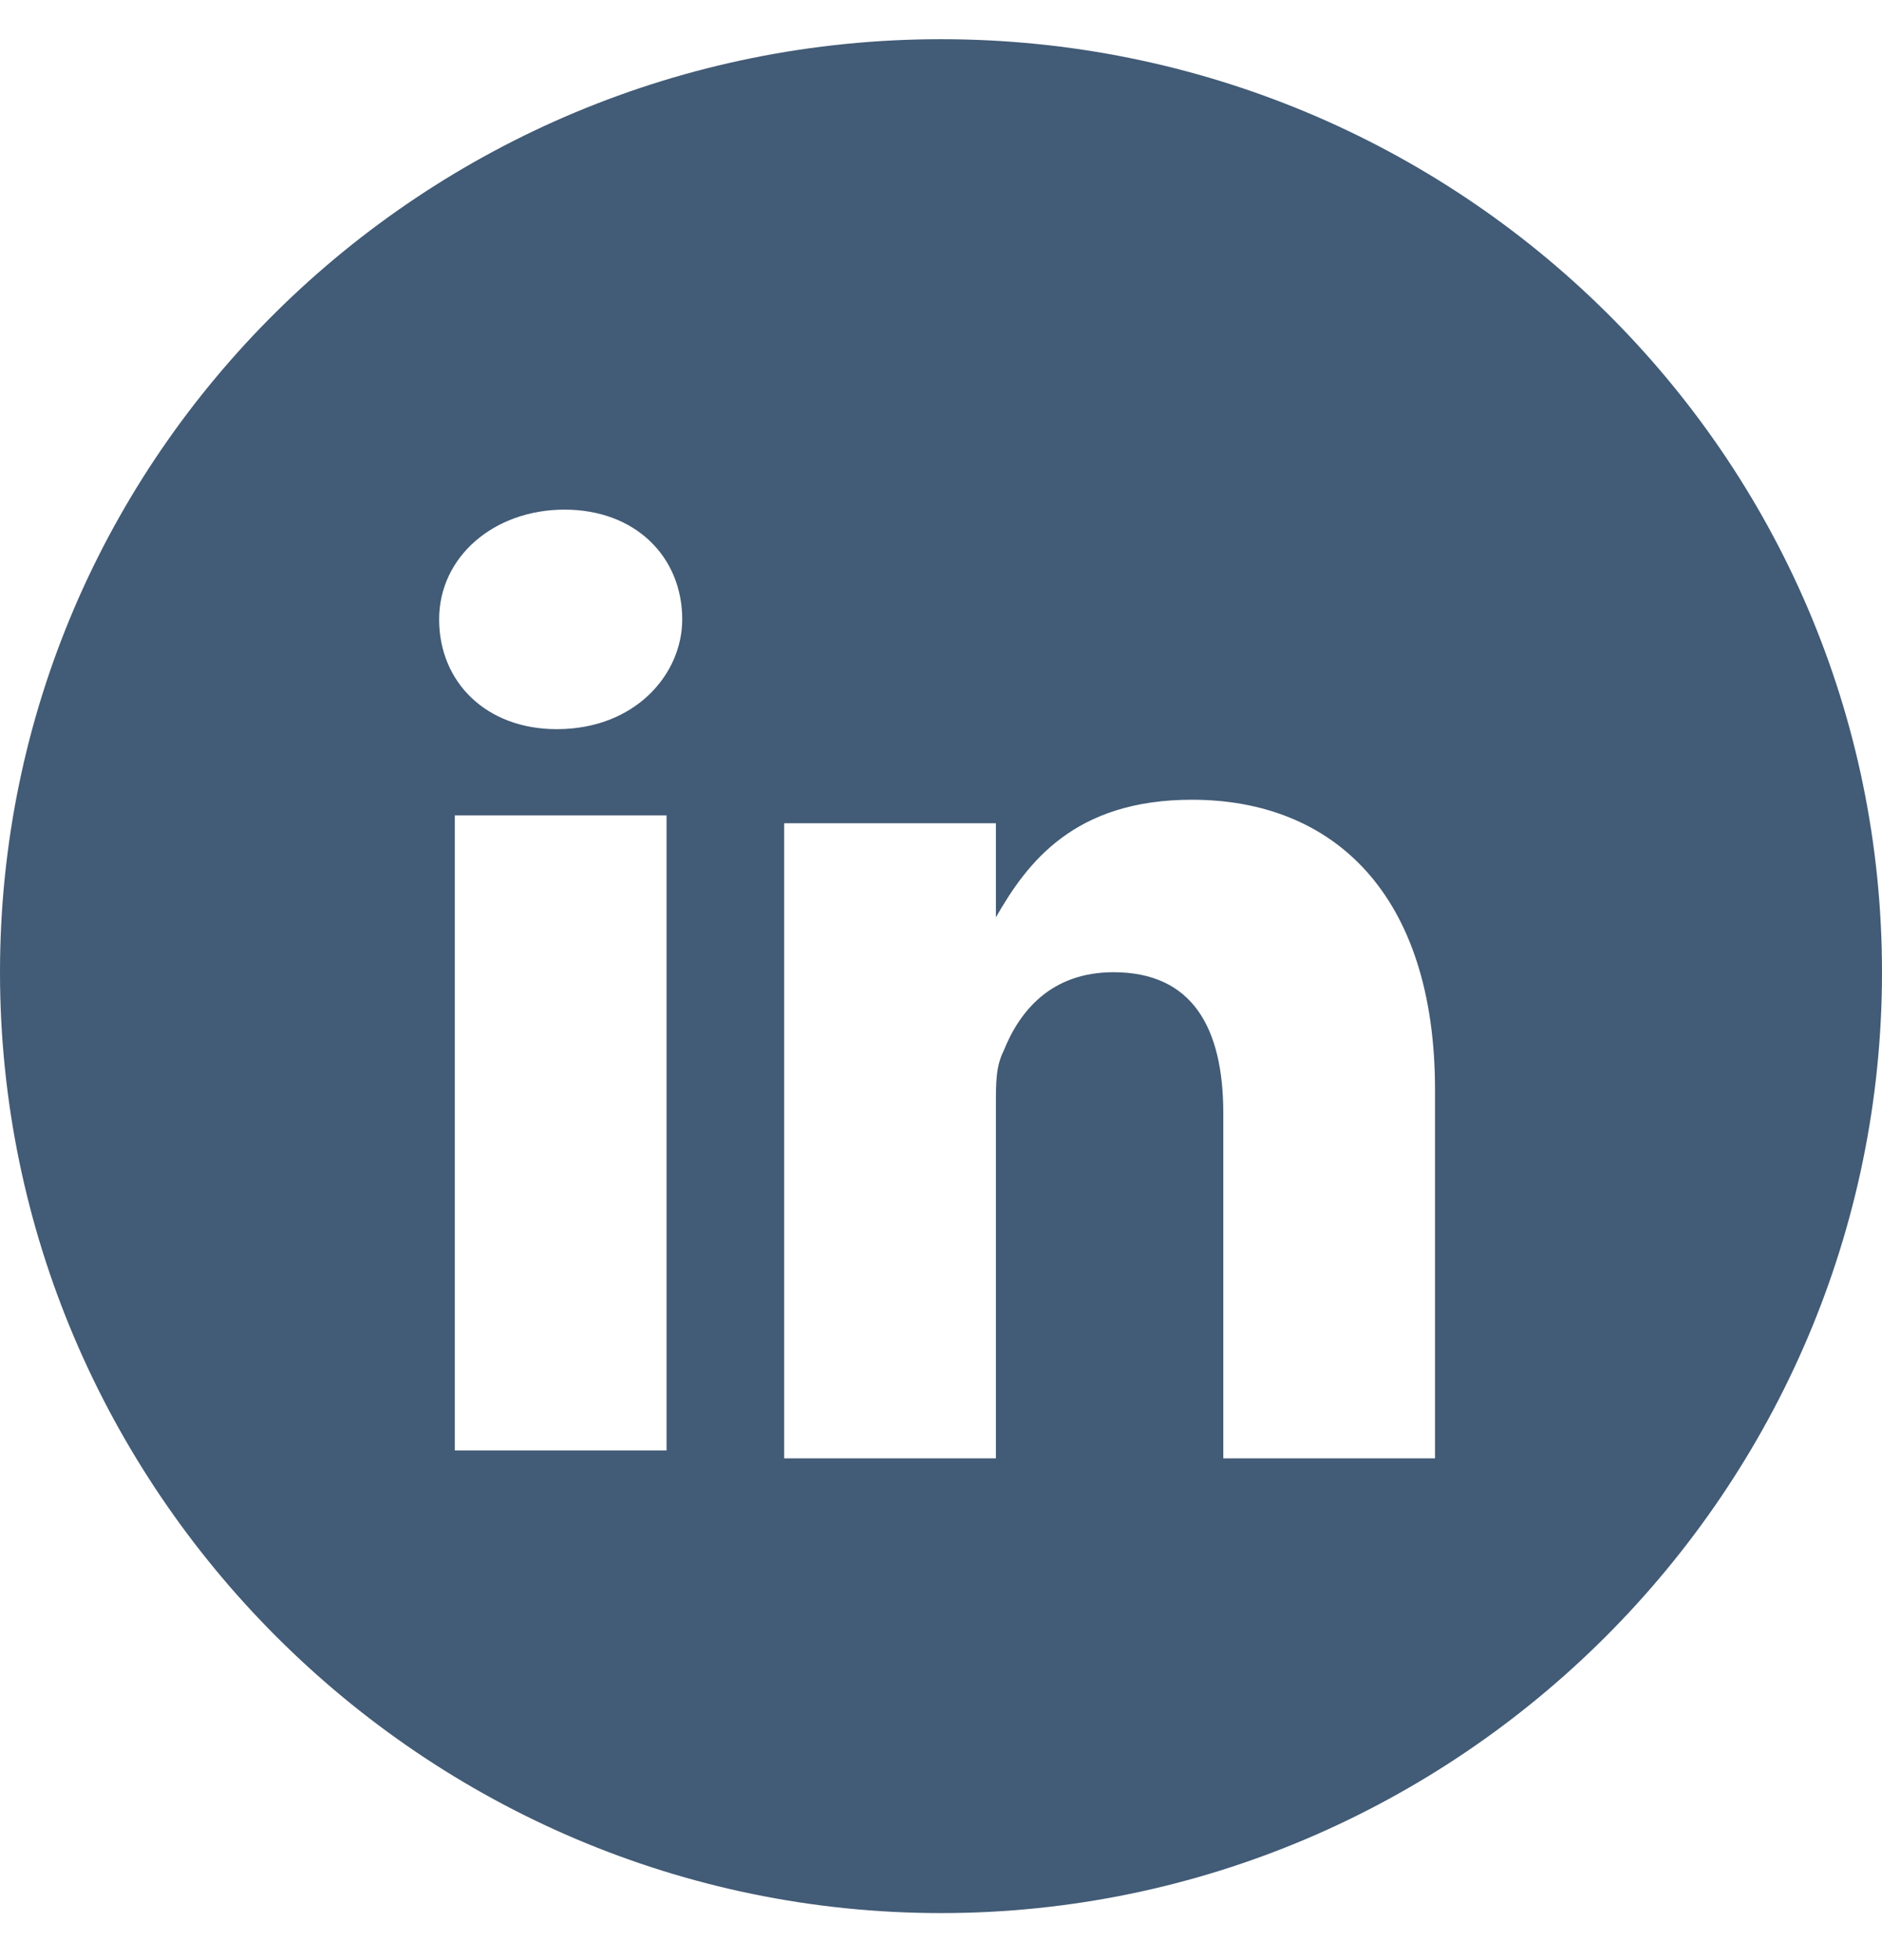 <?xml version="1.0" encoding="utf-8"?>
<!-- Generator: Adobe Illustrator 23.0.1, SVG Export Plug-In . SVG Version: 6.00 Build 0)  -->
<svg version="1.1" id="Layer_1" xmlns="http://www.w3.org/2000/svg" xmlns:xlink="http://www.w3.org/1999/xlink" x="0px" y="0px"
	 viewBox="0 0 24 25" style="enable-background:new 0 0 24 25;" xml:space="preserve">
<style type="text/css">
	.st0{fill-rule:evenodd;clip-rule:evenodd;fill:#425B76;}
</style>
<path class="st0" d="M12,0.5C5.4,0.5,0,5.8,0,12.4C0,19,5.4,24.4,12,24.4S24,19,24,12.4C24,5.8,18.6,0.5,12,0.5z M5.8,10.4h2.7v8.1
	H5.8V10.4L5.8,10.4z M8.7,7.9c0-0.8-0.6-1.4-1.5-1.4S5.6,7.1,5.6,7.9c0,0.8,0.6,1.4,1.5,1.4h0C8.1,9.3,8.7,8.6,8.7,7.9L8.7,7.9z
	 M15.2,10.2c1.8,0,3.1,1.2,3.1,3.7v4.7h-2.7v-4.4c0-1.1-0.4-1.8-1.4-1.8c-0.8,0-1.2,0.5-1.4,1c-0.1,0.2-0.1,0.4-0.1,0.7v4.5H10
	c0,0,0-7.4,0-8.1h2.7v1.2C13.1,11,13.7,10.2,15.2,10.2z"/>
</svg>
